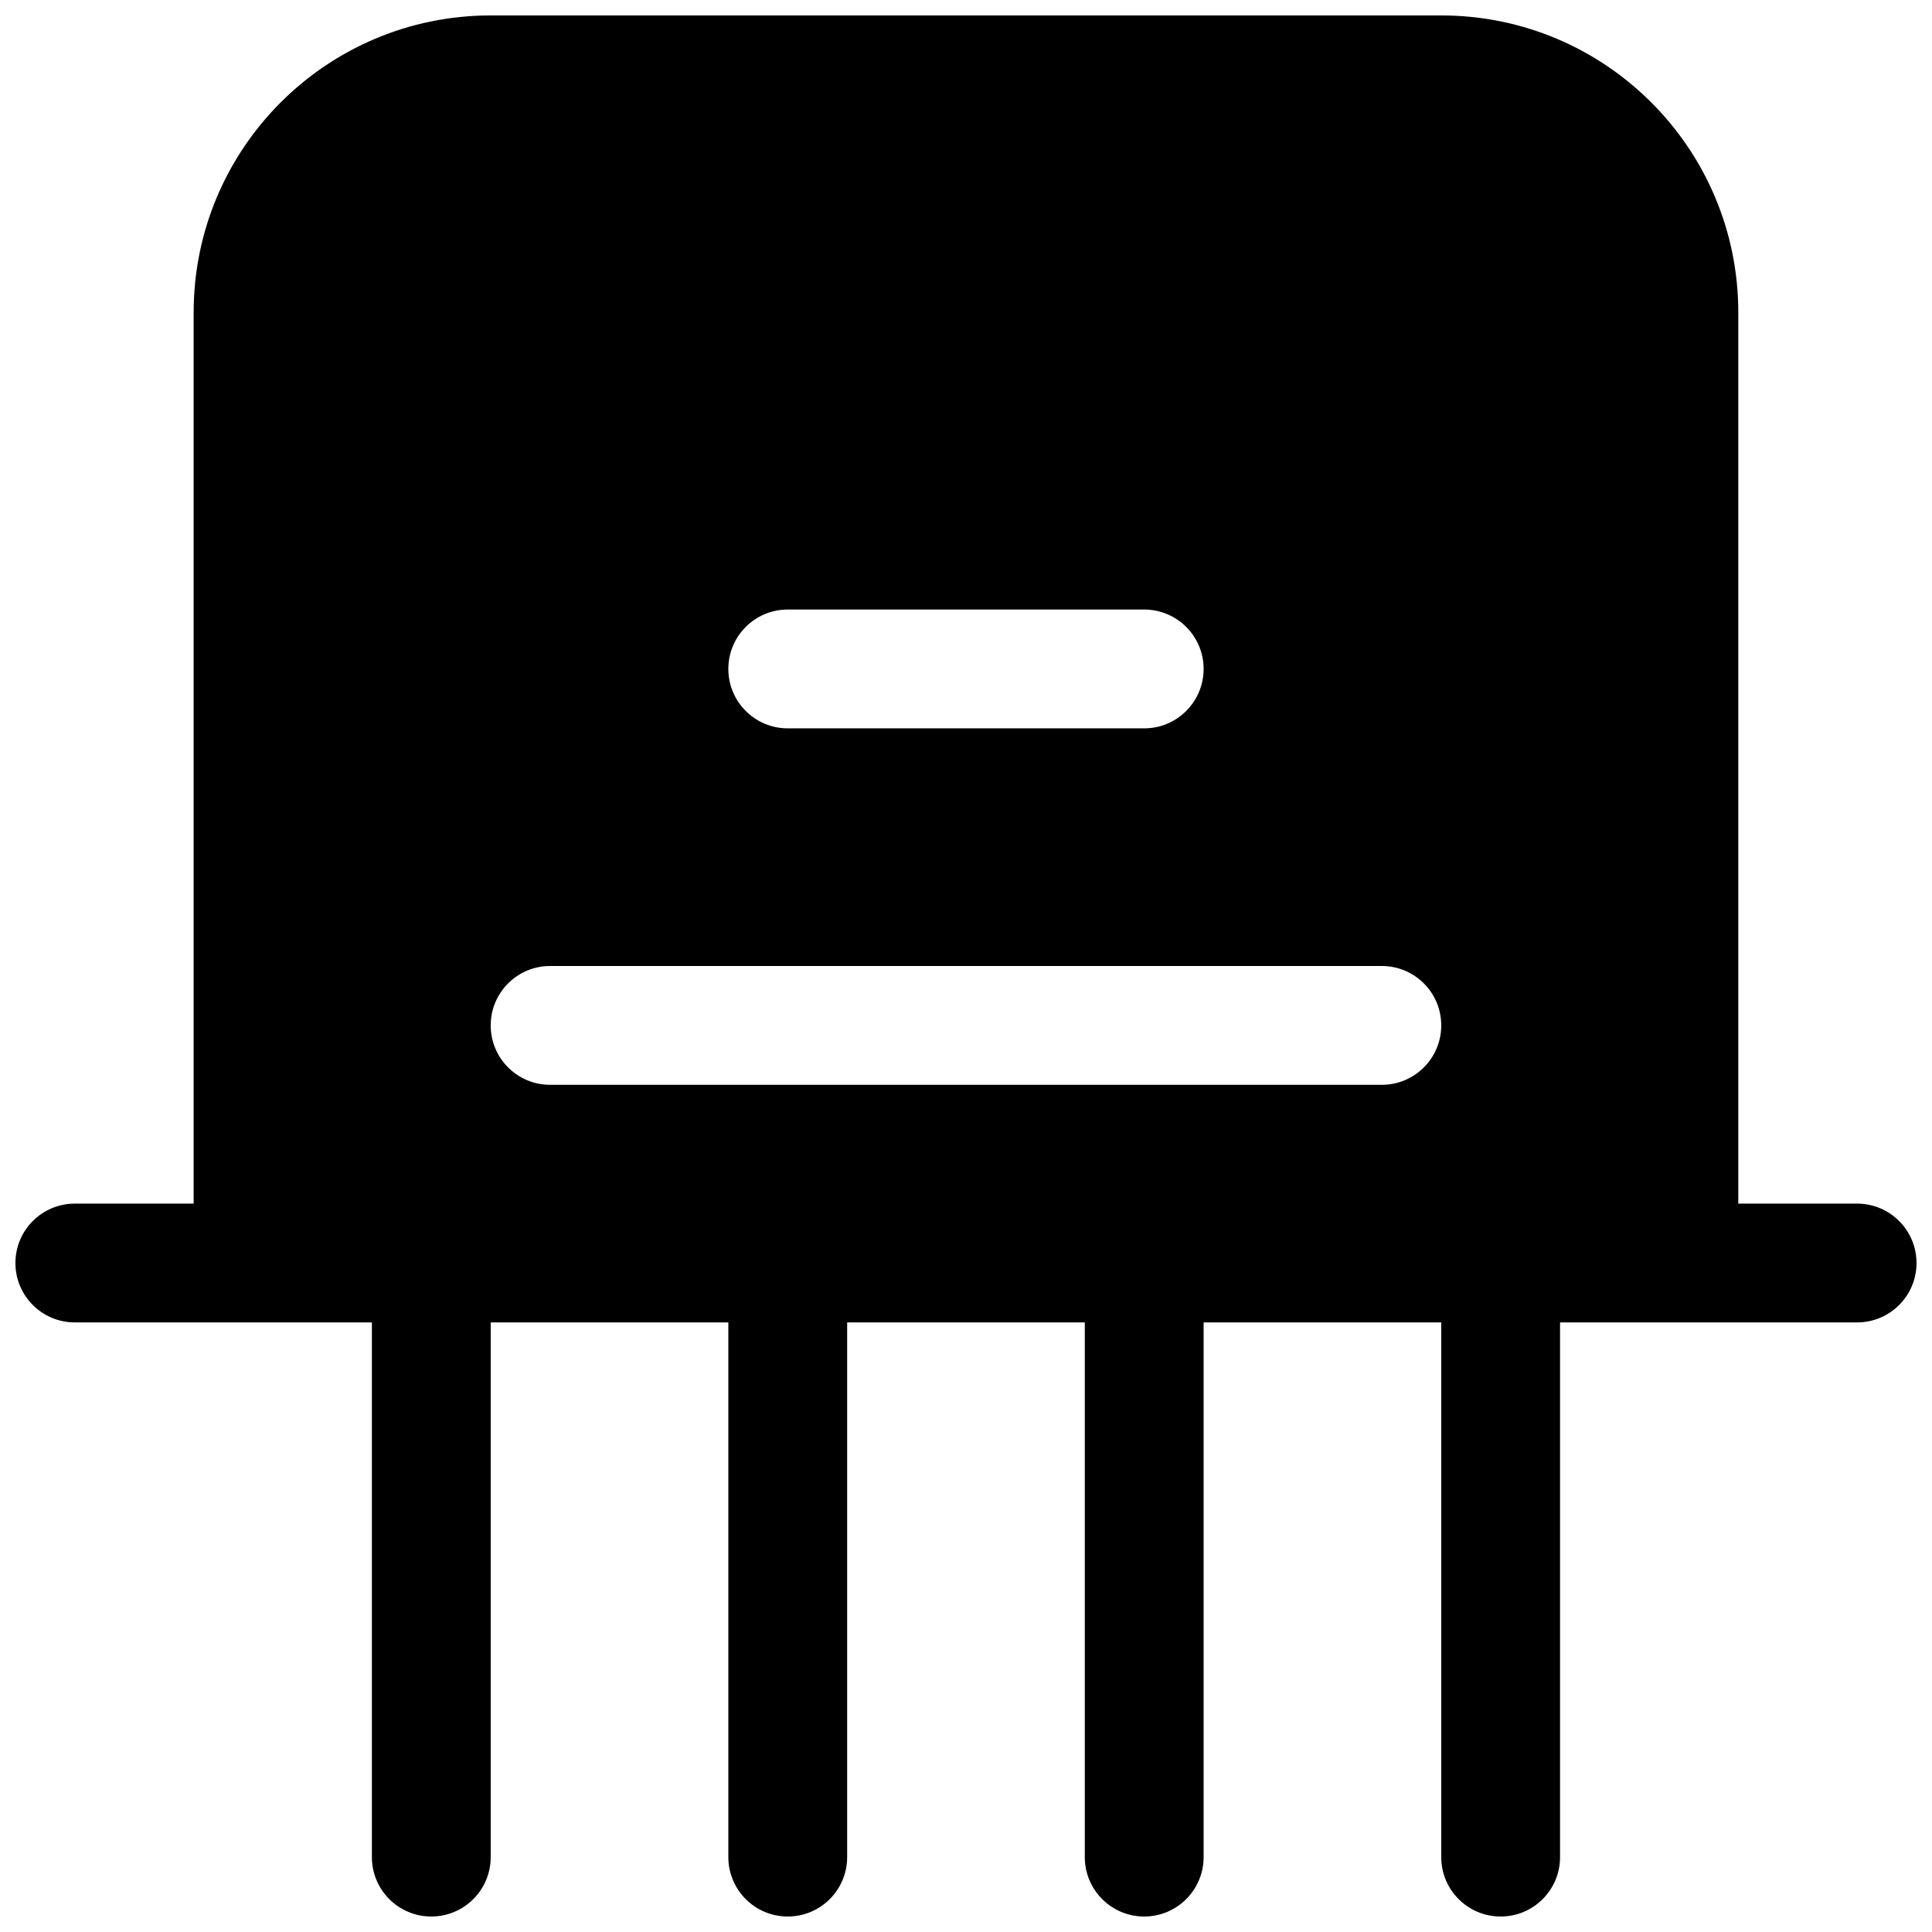 <?xml version="1.0" encoding="UTF-8"?>
<!-- Uploaded to: SVG Repo, www.svgrepo.com, Generator: SVG Repo Mixer Tools -->
<svg width="800px" height="800px" version="1.1" viewBox="144 144 512 512" xmlns="http://www.w3.org/2000/svg">
 <defs>
  <clipPath id="a">
   <path d="m148.09 148.09h503.81v503.81h-503.81z"/>
  </clipPath>
 </defs>
 <g clip-path="url(#a)">
  <path d="m195.32 226.81c0-43.473 35.246-78.719 78.723-78.719h251.9c43.477 0 78.723 35.246 78.723 78.719v236.16h31.488c8.695 0 15.742 7.047 15.742 15.742s-7.047 15.742-15.742 15.742h-78.723v141.7c0 8.695-7.047 15.742-15.742 15.742-8.695 0-15.746-7.047-15.746-15.742v-141.7h-62.973v141.7c0 8.695-7.051 15.742-15.746 15.742-8.695 0-15.742-7.047-15.742-15.742v-141.7h-62.977v141.7c0 8.695-7.051 15.742-15.746 15.742s-15.742-7.047-15.742-15.742v-141.7h-62.977v141.7c0 8.695-7.051 15.742-15.746 15.742-8.695 0-15.742-7.047-15.742-15.742v-141.7h-78.723c-8.691 0-15.742-7.047-15.742-15.742s7.051-15.742 15.742-15.742h31.488zm157.44 78.723c-8.695 0-15.742 7.047-15.742 15.742 0 8.695 7.047 15.746 15.742 15.746h94.465c8.695 0 15.746-7.051 15.746-15.746 0-8.695-7.051-15.742-15.746-15.742zm-78.719 110.21c0-8.695 7.047-15.742 15.742-15.742h220.42c8.695 0 15.742 7.047 15.742 15.742 0 8.695-7.047 15.746-15.742 15.746h-220.42c-8.695 0-15.742-7.051-15.742-15.746z" fill-rule="evenodd"/>
 </g>
</svg>
